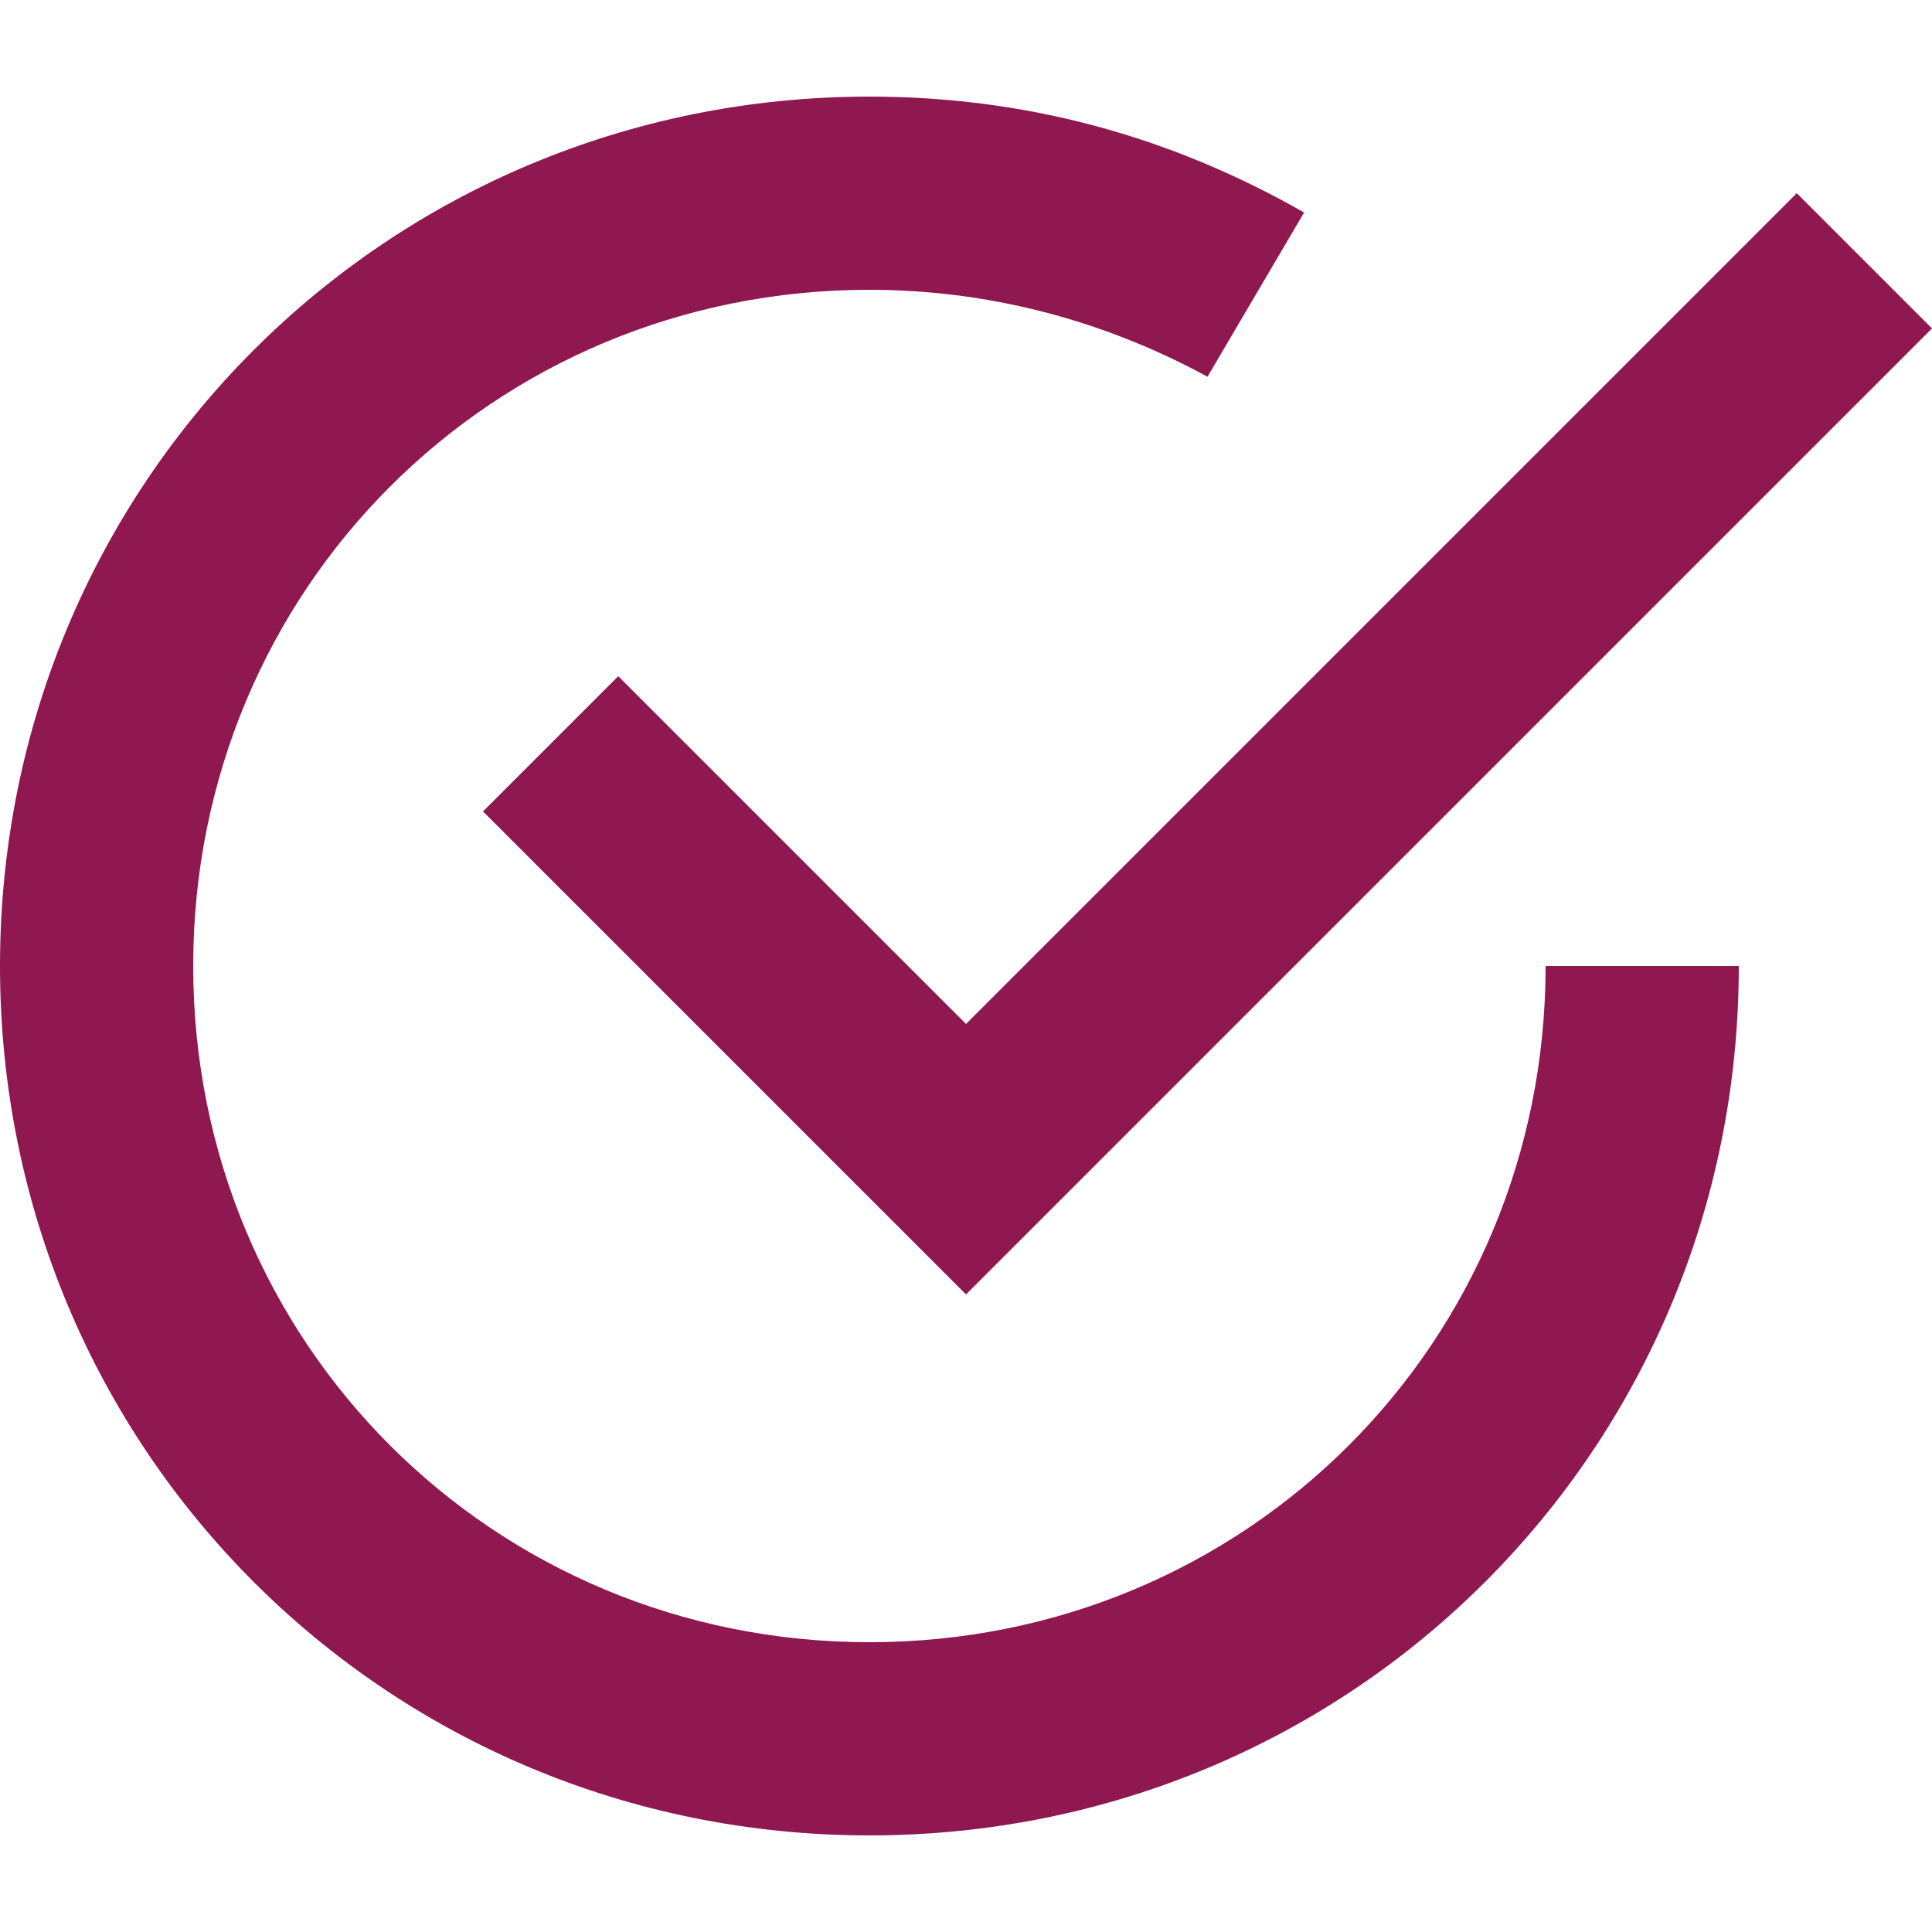 <?xml version="1.0" encoding="UTF-8"?>
<svg xmlns="http://www.w3.org/2000/svg" xmlns:xlink="http://www.w3.org/1999/xlink" version="1.1" width="512" height="512" x="0" y="0" viewBox="0 0 20 20" style="enable-background:new 0 0 512 512" xml:space="preserve" class="">
  <g>
    <path d="M6.4 7 5 8.4l5 5 10-10L18.6 2 10 10.6z" fill="#8f1850" opacity="1" data-original="#000000" class=""></path>
    <path d="M9 17c-3.9 0-7-3.1-7-7s3.1-7 7-7c1.2 0 2.4.3 3.5.9l1-1.7C12.1 1.4 10.6 1 9 1c-5 0-9 4-9 9s4 9 9 9 9-4 9-9h-2c0 3.9-3.1 7-7 7z" fill="#8f1850" opacity="1" data-original="#000000" class=""></path>
  </g>
</svg>
